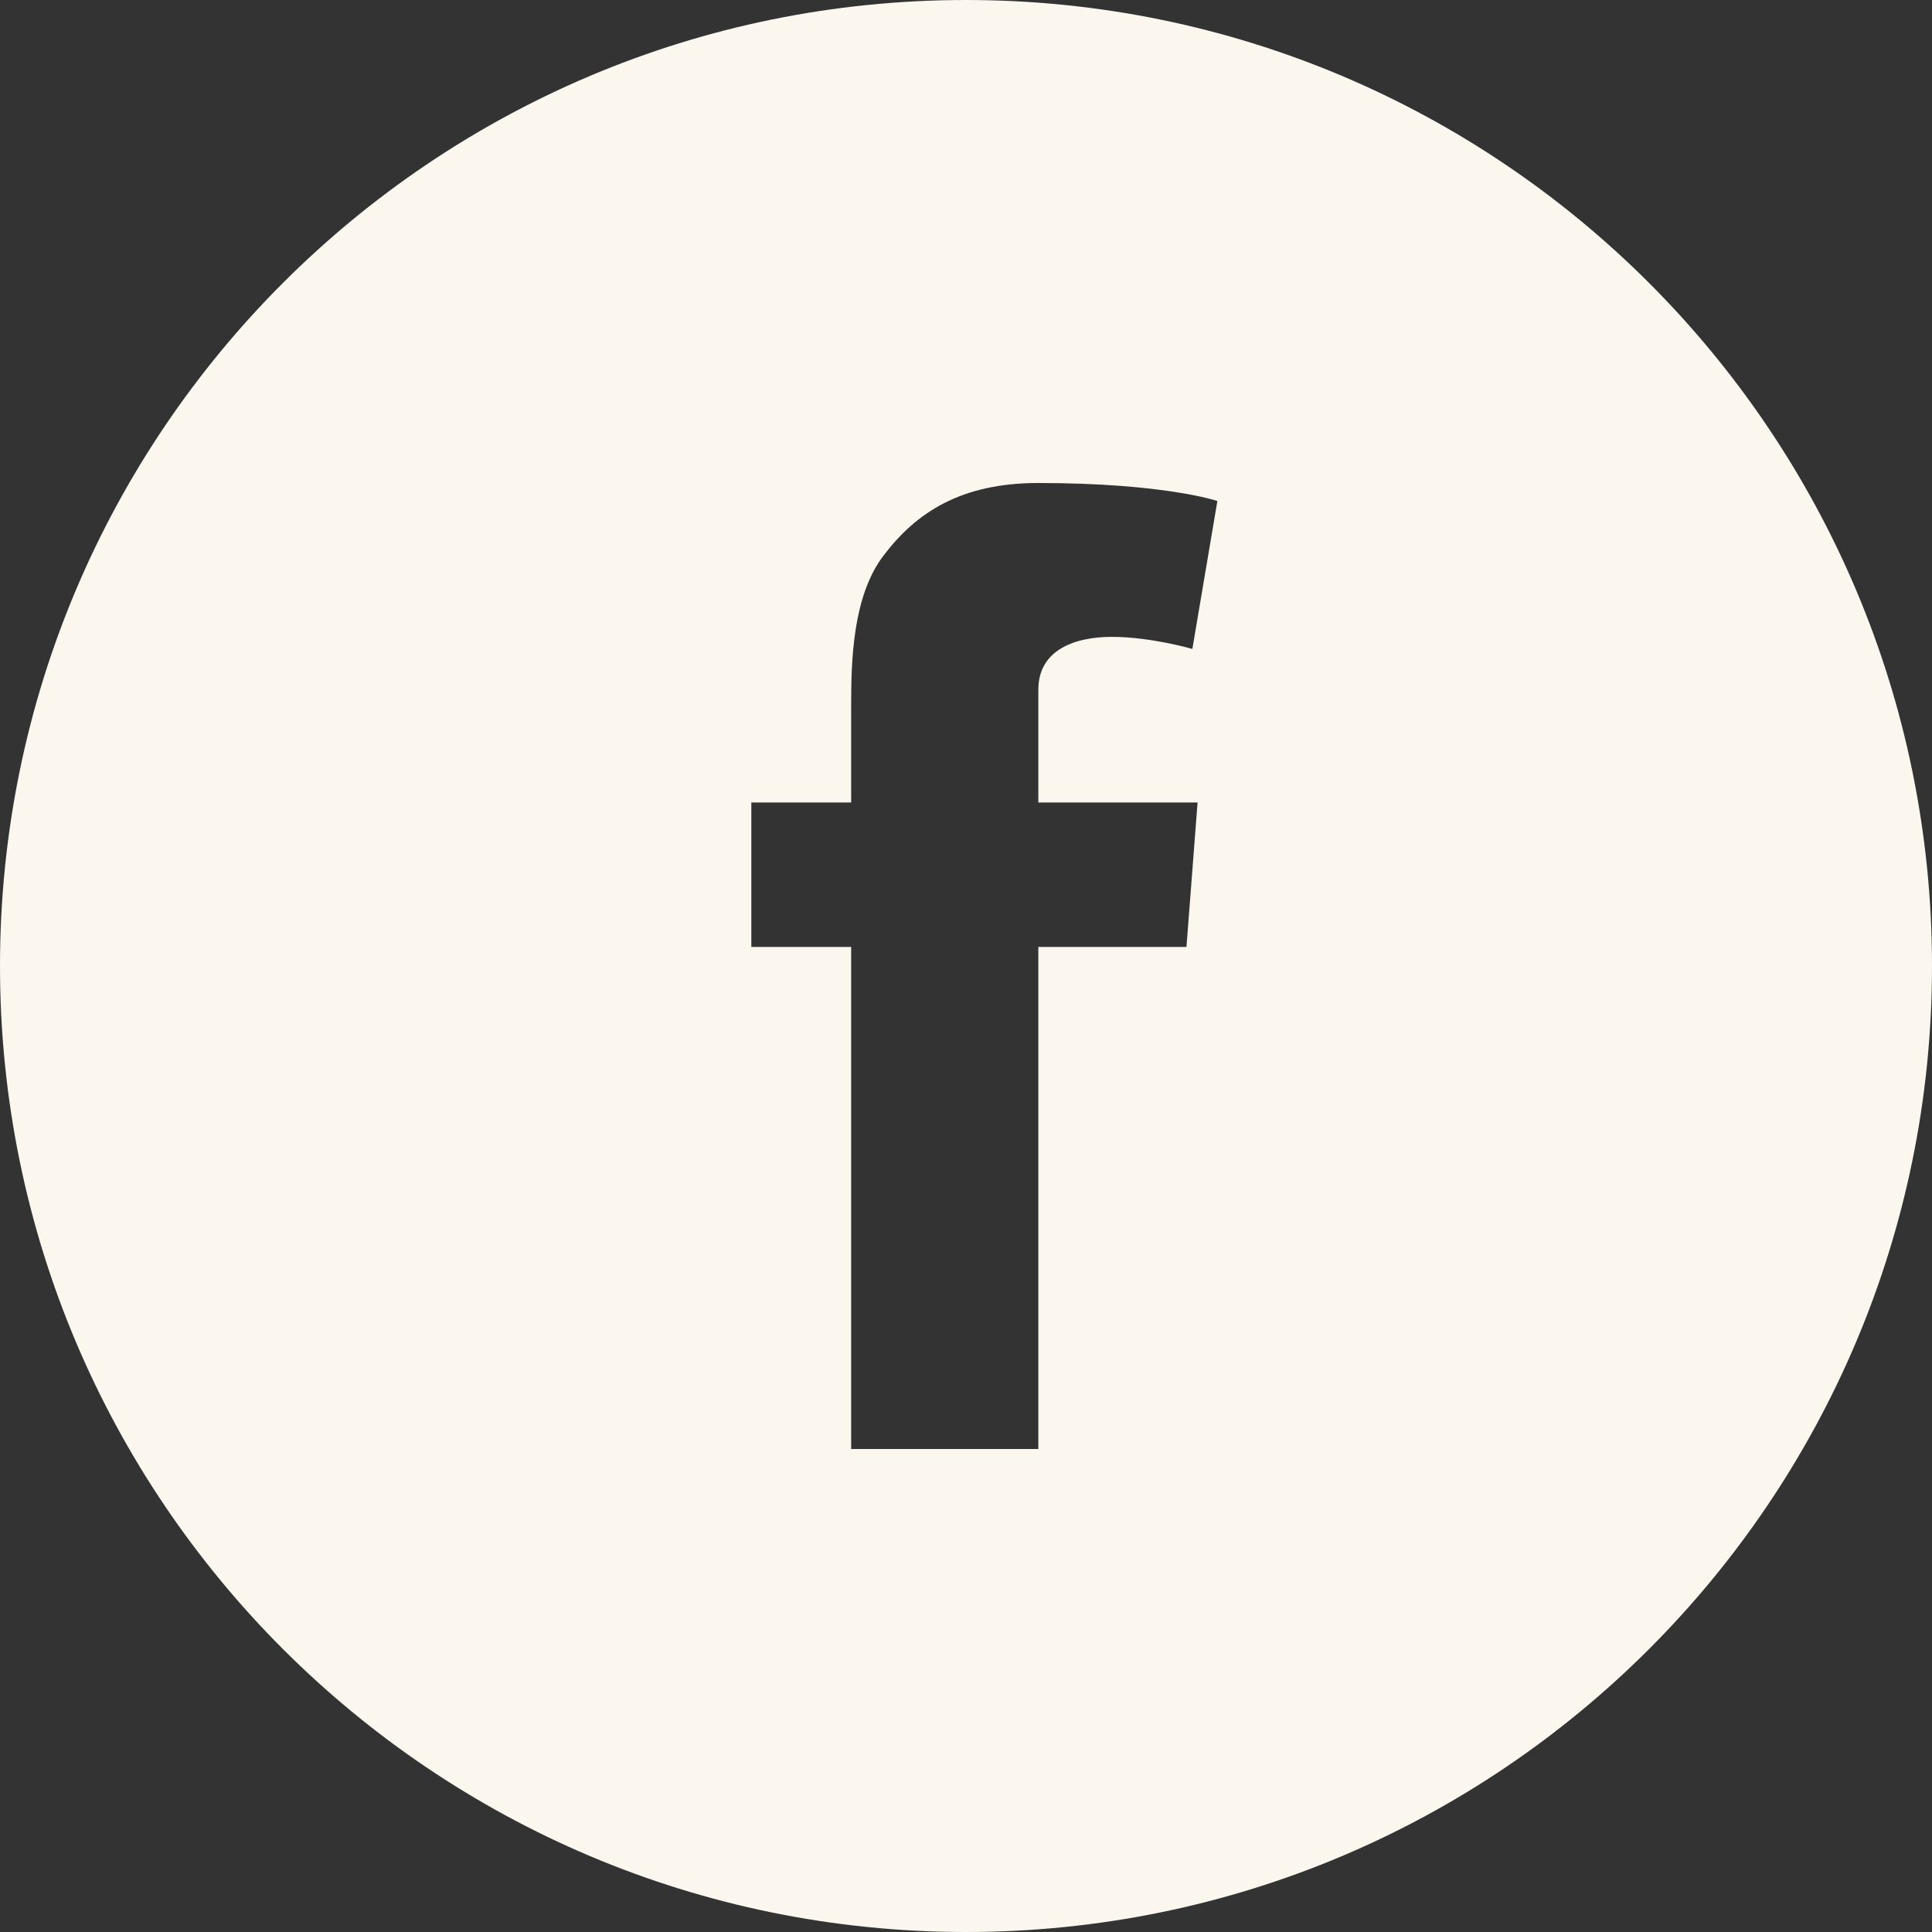 <svg width="36" height="36" viewBox="0 0 36 36" fill="none" xmlns="http://www.w3.org/2000/svg">
<rect x="0" y="0" width="36" height="36" fill="#333333" stroke="none"/>
<path fill-rule="evenodd" clip-rule="evenodd" d="M36 18C36 27.941 27.941 36 18 36C8.059 36 0 27.941 0 18C0 8.059 8.059 0 18 0C27.941 0 36 8.059 36 18ZM15.86 13.145V14.953H14V17.645H15.86V27H19.348V17.645H22.108L22.315 14.953H19.348V12.85C19.348 12.128 19.996 11.867 20.72 11.867C21.442 11.867 22.218 12.092 22.218 12.092L22.684 9.335C22.684 9.335 21.695 9 19.348 9C17.907 9 17.07 9.549 16.46 10.357C15.881 11.117 15.86 12.348 15.86 13.145Z" fill="#FBF7EF"/>
</svg>
